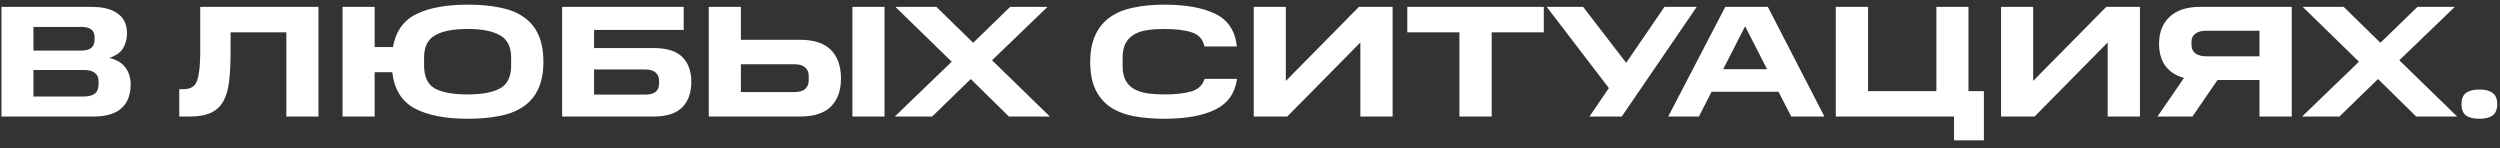 <?xml version="1.0" encoding="UTF-8"?> <svg xmlns="http://www.w3.org/2000/svg" width="236" height="14" viewBox="0 0 236 14" fill="none"><rect x="0" y="0" width="236" height="14" fill="#333333" stroke="none"/><path d="M0.14 0.65H8.66C9.74 0.65 10.565 0.865 11.135 1.295C11.705 1.715 11.99 2.335 11.99 3.155C11.99 3.655 11.87 4.115 11.63 4.535C11.39 4.945 10.955 5.255 10.325 5.465C11.035 5.645 11.545 5.955 11.855 6.395C12.175 6.835 12.335 7.355 12.335 7.955C12.335 8.945 12.045 9.7 11.465 10.22C10.885 10.74 10 11 8.81 11H0.14V0.65ZM8.93 3.74V3.515C8.93 3.185 8.825 2.94 8.615 2.78C8.405 2.62 8.095 2.54 7.685 2.54H3.155V4.775H7.685C8.095 4.775 8.405 4.69 8.615 4.52C8.825 4.34 8.93 4.08 8.93 3.74ZM9.305 7.97V7.655C9.305 7.315 9.185 7.055 8.945 6.875C8.715 6.695 8.37 6.605 7.91 6.605H3.155V9.11H7.91C8.36 9.11 8.705 9.02 8.945 8.84C9.185 8.65 9.305 8.36 9.305 7.97ZM16.922 8.42H17.312C18.002 8.42 18.437 8.14 18.617 7.58C18.807 7.01 18.902 6.13 18.902 4.94V0.65H30.062V11H27.032V3.05H21.767V4.94C21.767 5.98 21.722 6.885 21.632 7.655C21.542 8.425 21.362 9.055 21.092 9.545C20.822 10.035 20.432 10.4 19.922 10.64C19.412 10.88 18.747 11 17.927 11H16.922V8.42ZM32.337 0.65H35.367V4.445H37.092C37.362 2.955 38.102 1.915 39.312 1.325C40.522 0.735 42.132 0.44 44.142 0.44C45.282 0.44 46.297 0.53 47.187 0.71C48.087 0.89 48.837 1.19 49.437 1.61C50.047 2.02 50.507 2.575 50.817 3.275C51.137 3.965 51.297 4.82 51.297 5.84C51.297 6.84 51.137 7.685 50.817 8.375C50.507 9.065 50.047 9.62 49.437 10.04C48.837 10.46 48.087 10.76 47.187 10.94C46.297 11.12 45.282 11.21 44.142 11.21C42.042 11.21 40.377 10.885 39.147 10.235C37.927 9.585 37.222 8.445 37.032 6.815H35.367V11H32.337V0.65ZM48.252 6.185V5.435C48.252 4.425 47.902 3.725 47.202 3.335C46.512 2.935 45.492 2.735 44.142 2.735C42.782 2.735 41.757 2.935 41.067 3.335C40.377 3.725 40.032 4.425 40.032 5.435V6.185C40.032 7.255 40.377 7.98 41.067 8.36C41.757 8.73 42.782 8.915 44.142 8.915C45.492 8.915 46.512 8.725 47.202 8.345C47.902 7.965 48.252 7.245 48.252 6.185ZM53.065 0.65H64.54V2.825H56.08V4.535H61.675C62.925 4.535 63.835 4.815 64.405 5.375C64.975 5.935 65.26 6.72 65.26 7.73C65.26 8.75 64.975 9.55 64.405 10.13C63.835 10.71 62.925 11 61.675 11H53.065V0.65ZM62.215 7.91V7.625C62.215 7.285 62.105 7.025 61.885 6.845C61.675 6.655 61.355 6.56 60.925 6.56H56.08V8.93H60.925C61.355 8.93 61.675 8.845 61.885 8.675C62.105 8.495 62.215 8.24 62.215 7.91ZM66.908 0.65H69.938V3.755H75.518C76.838 3.755 77.813 4.075 78.443 4.715C79.073 5.355 79.388 6.255 79.388 7.415C79.388 8.535 79.073 9.415 78.443 10.055C77.813 10.685 76.838 11 75.518 11H66.908V0.65ZM76.343 7.595V7.145C76.343 6.835 76.233 6.58 76.013 6.38C75.803 6.17 75.463 6.065 74.993 6.065H69.938V8.69H74.993C75.463 8.69 75.803 8.59 76.013 8.39C76.233 8.19 76.343 7.925 76.343 7.595ZM80.468 0.65H83.498V11H80.468V0.65ZM95.24 11L91.64 7.46L87.995 11H84.47L89.84 5.825L84.53 0.65H88.4L91.865 4.04L95.36 0.65H98.885L93.65 5.69L99.11 11H95.24ZM102.916 5.87C102.916 4.86 103.076 4.01 103.396 3.32C103.716 2.62 104.171 2.06 104.761 1.64C105.361 1.21 106.096 0.905 106.966 0.725C107.846 0.535 108.831 0.44 109.921 0.44C111.941 0.44 113.546 0.73 114.736 1.31C115.926 1.89 116.601 2.915 116.761 4.385H113.701C113.561 3.715 113.171 3.275 112.531 3.065C111.891 2.845 111.021 2.735 109.921 2.735C109.341 2.735 108.806 2.77 108.316 2.84C107.836 2.91 107.421 3.045 107.071 3.245C106.731 3.445 106.461 3.72 106.261 4.07C106.071 4.42 105.976 4.875 105.976 5.435V6.26C105.976 6.8 106.071 7.245 106.261 7.595C106.451 7.935 106.716 8.205 107.056 8.405C107.406 8.595 107.826 8.73 108.316 8.81C108.806 8.88 109.346 8.915 109.936 8.915C110.976 8.915 111.816 8.82 112.456 8.63C113.106 8.44 113.526 8.045 113.716 7.445H116.776C116.586 8.805 115.896 9.775 114.706 10.355C113.526 10.925 111.931 11.21 109.921 11.21C108.831 11.21 107.846 11.125 106.966 10.955C106.096 10.775 105.361 10.48 104.761 10.07C104.171 9.65 103.716 9.1 103.396 8.42C103.076 7.73 102.916 6.88 102.916 5.87ZM128.418 4.01L121.518 11H118.353V0.65H121.383V7.64L128.283 0.65H131.463V11H128.418V4.01ZM137.769 3.05H132.849V0.65H145.734V3.05H140.814V11H137.769V3.05ZM150.047 11L151.877 8.315L146.012 0.65H149.447L153.512 5.93L157.127 0.65H160.172L153.092 11H150.047ZM162.865 0.65H166.885L172.225 11H169.09L167.89 8.66H161.575L160.375 11H157.48L162.865 0.65ZM162.67 6.53H166.81L164.74 2.48L162.67 6.53ZM184.459 13.25V11H173.299V0.65H176.344V8.6H182.794V0.65H185.824V8.6H187.279V13.25H184.459ZM198.965 4.01L192.065 11H188.9V0.65H191.93V7.64L198.83 0.65H202.01V11H198.965V4.01ZM213.296 7.55H209.336L206.966 11H203.666L206.171 7.355C205.421 7.155 204.841 6.785 204.431 6.245C204.021 5.705 203.816 4.995 203.816 4.115C203.816 3.055 204.146 2.215 204.806 1.595C205.476 0.965 206.431 0.65 207.671 0.65H216.341V11H213.296V7.55ZM213.296 2.9H208.271C207.841 2.9 207.501 2.99 207.251 3.17C207.001 3.35 206.876 3.61 206.876 3.95V4.235C206.876 4.585 207.001 4.855 207.251 5.045C207.501 5.225 207.841 5.315 208.271 5.315H213.296V2.9ZM228.087 11L224.487 7.46L220.842 11H217.317L222.687 5.825L217.377 0.65H221.247L224.712 4.04L228.207 0.65H231.732L226.497 5.69L231.957 11H228.087ZM232.364 9.83C232.364 9.34 232.504 8.99 232.784 8.78C233.074 8.56 233.499 8.45 234.059 8.45C234.609 8.45 235.024 8.56 235.304 8.78C235.594 8.99 235.739 9.34 235.739 9.83C235.739 10.32 235.594 10.675 235.304 10.895C235.024 11.105 234.609 11.21 234.059 11.21C233.499 11.21 233.074 11.105 232.784 10.895C232.504 10.675 232.364 10.32 232.364 9.83Z" fill="white"></path></svg> 